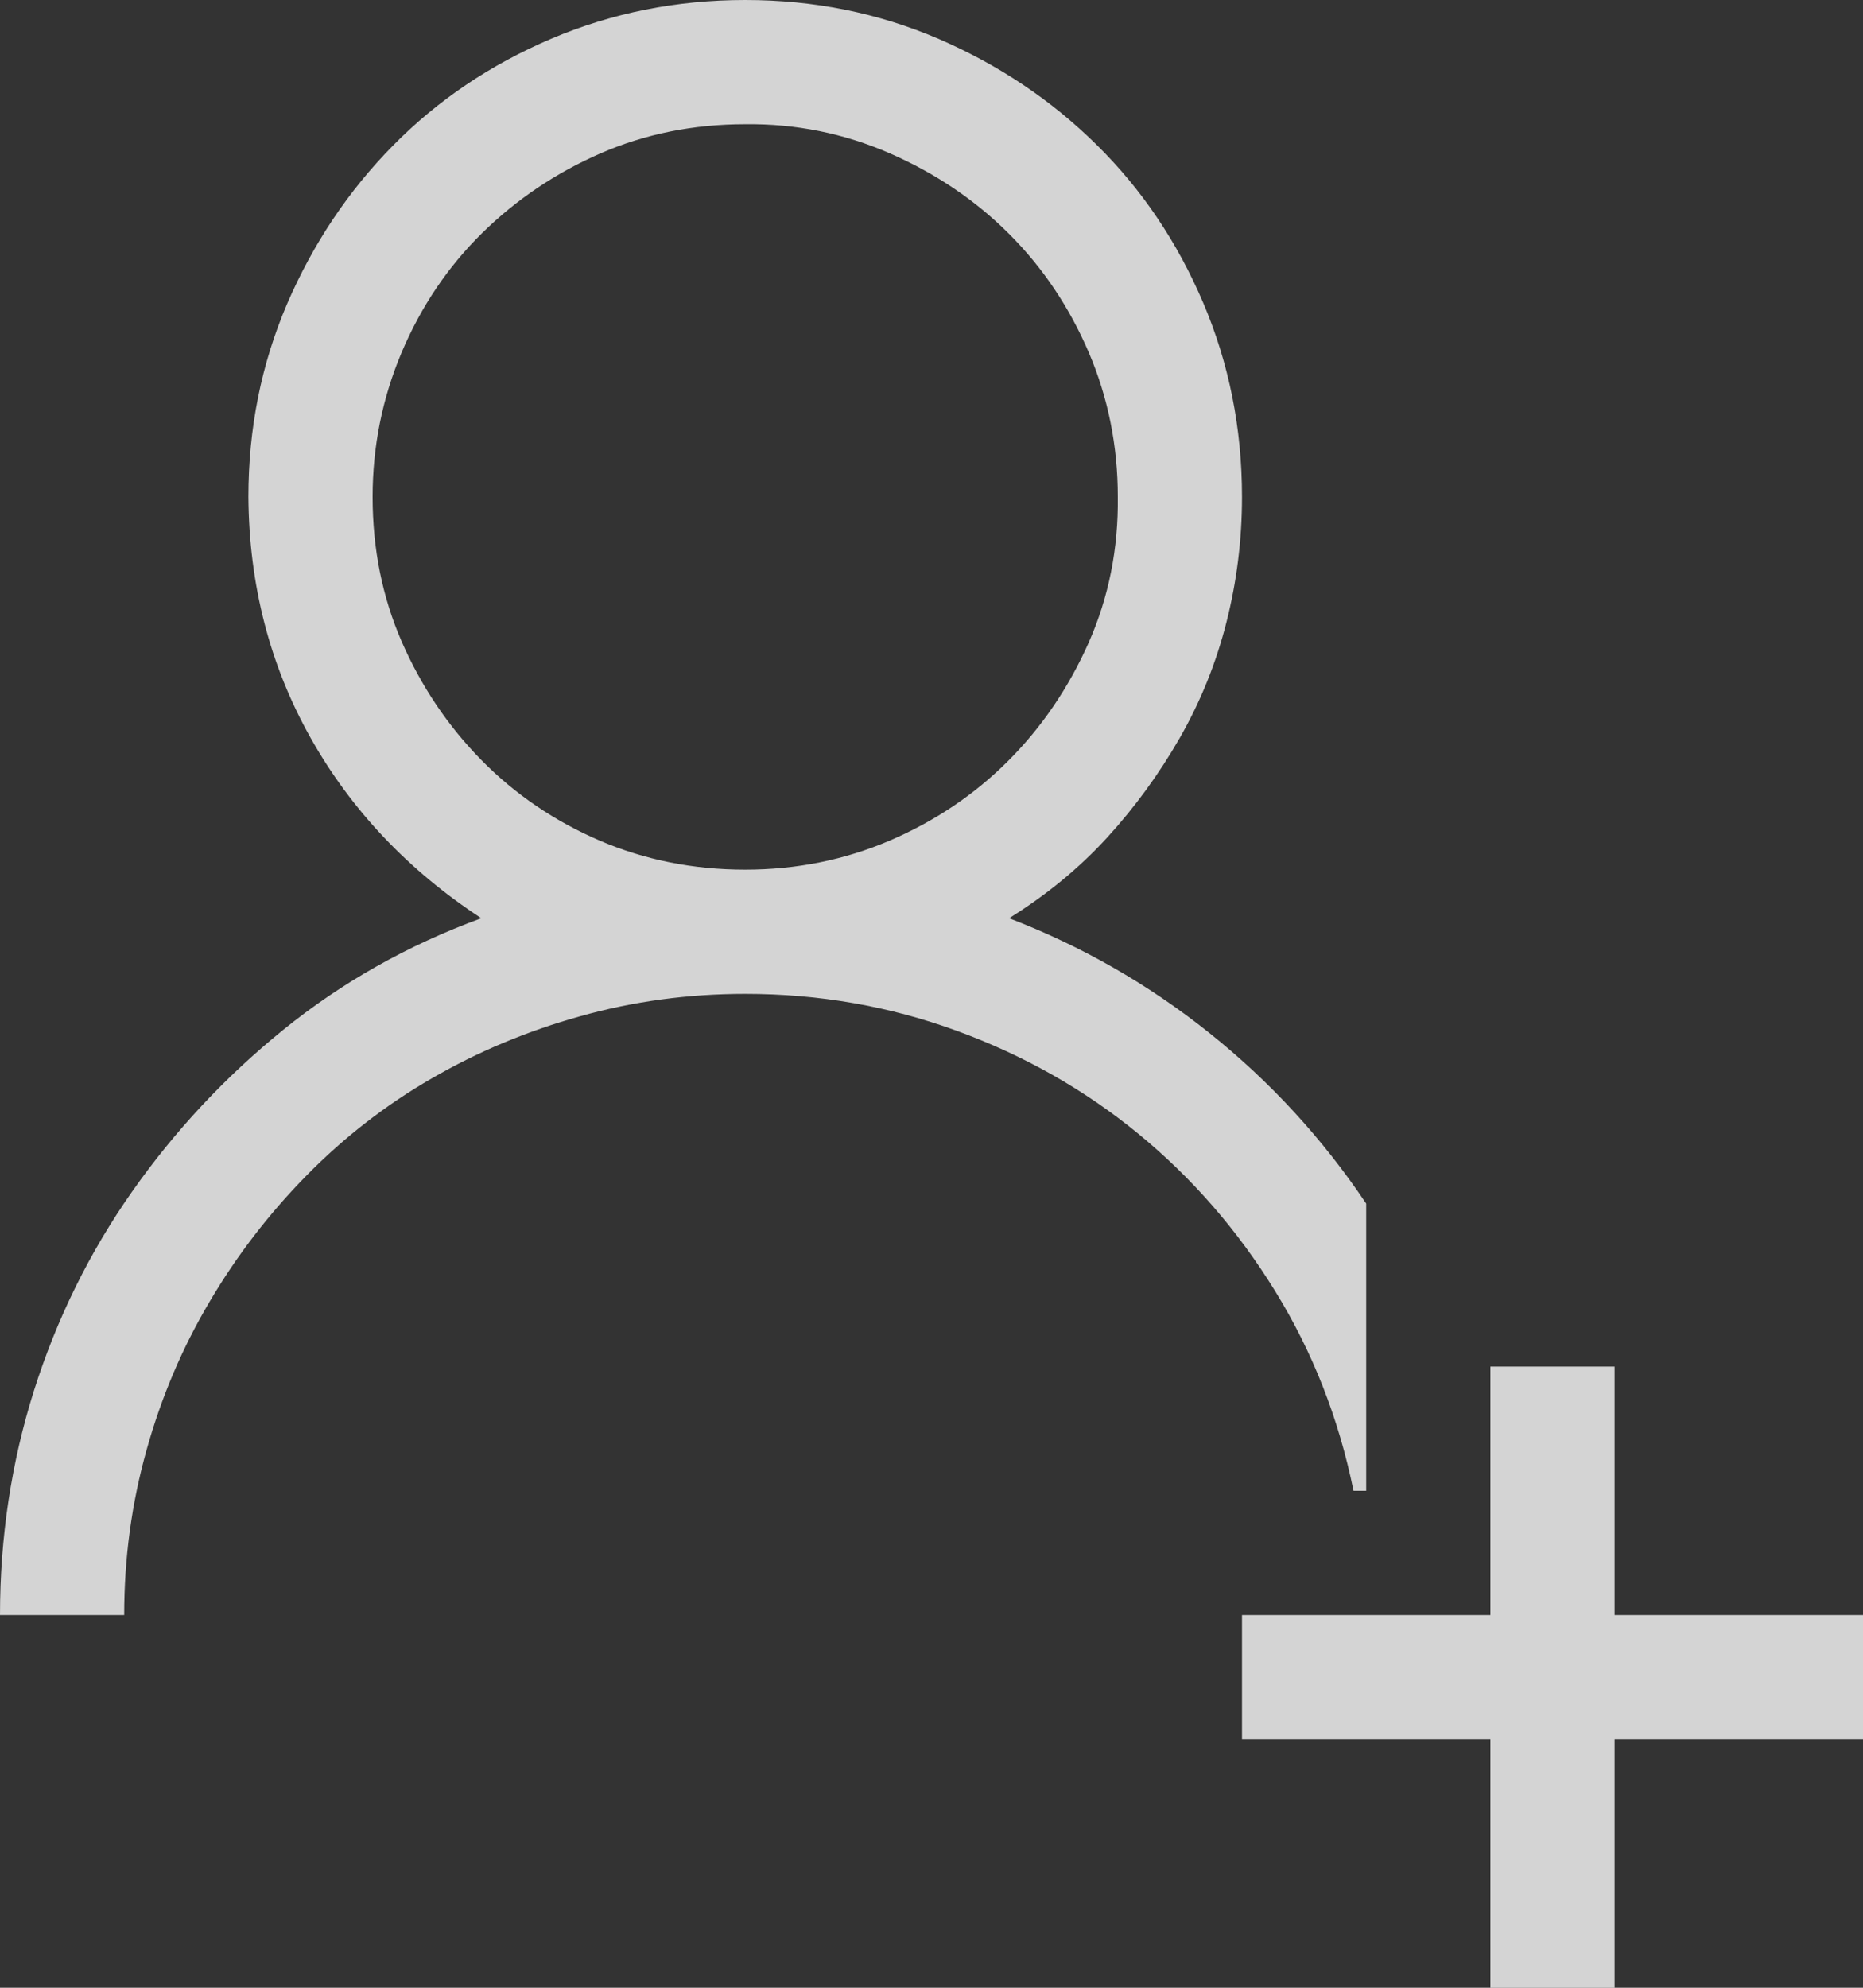 <svg width="15" height="16" viewBox="0 0 15 16" fill="none" xmlns="http://www.w3.org/2000/svg">
<rect x="0" y="0" width="15" height="16" fill="#333333" stroke="none"/>
<path d="M11 12H10.898C10.779 11.417 10.568 10.88 10.266 10.391C9.964 9.901 9.596 9.479 9.164 9.125C8.732 8.771 8.245 8.495 7.703 8.297C7.161 8.099 6.594 8 6 8C5.542 8 5.099 8.06 4.672 8.18C4.245 8.299 3.846 8.466 3.477 8.68C3.107 8.893 2.771 9.154 2.469 9.461C2.167 9.768 1.906 10.107 1.688 10.477C1.469 10.846 1.299 11.245 1.18 11.672C1.06 12.099 1 12.542 1 13H0C0 12.375 0.091 11.773 0.273 11.195C0.456 10.617 0.719 10.083 1.062 9.594C1.406 9.104 1.812 8.669 2.281 8.289C2.75 7.909 3.281 7.609 3.875 7.391C3.286 7.005 2.828 6.521 2.5 5.938C2.172 5.354 2.005 4.708 2 4C2 3.448 2.104 2.93 2.312 2.445C2.521 1.961 2.805 1.536 3.164 1.172C3.523 0.807 3.948 0.521 4.438 0.312C4.927 0.104 5.448 0 6 0C6.552 0 7.07 0.104 7.555 0.312C8.039 0.521 8.464 0.805 8.828 1.164C9.193 1.523 9.479 1.948 9.688 2.438C9.896 2.927 10 3.448 10 4C10 4.344 9.958 4.68 9.875 5.008C9.792 5.336 9.667 5.646 9.5 5.938C9.333 6.229 9.138 6.497 8.914 6.742C8.69 6.987 8.427 7.203 8.125 7.391C8.708 7.615 9.245 7.922 9.734 8.312C10.224 8.703 10.646 9.161 11 9.688V12ZM3 4C3 4.417 3.078 4.805 3.234 5.164C3.391 5.523 3.604 5.841 3.875 6.117C4.146 6.393 4.464 6.609 4.828 6.766C5.193 6.922 5.583 7 6 7C6.411 7 6.799 6.922 7.164 6.766C7.529 6.609 7.846 6.396 8.117 6.125C8.388 5.854 8.604 5.536 8.766 5.172C8.927 4.807 9.005 4.417 9 4C9 3.589 8.922 3.201 8.766 2.836C8.609 2.471 8.396 2.154 8.125 1.883C7.854 1.612 7.534 1.396 7.164 1.234C6.794 1.073 6.406 0.995 6 1C5.583 1 5.195 1.078 4.836 1.234C4.477 1.391 4.159 1.604 3.883 1.875C3.607 2.146 3.391 2.466 3.234 2.836C3.078 3.206 3 3.594 3 4ZM13 13H15V14H13V16H12V14H10V13H12V11H13V13Z" fill="white" fill-opacity="0.786"/>
</svg>
